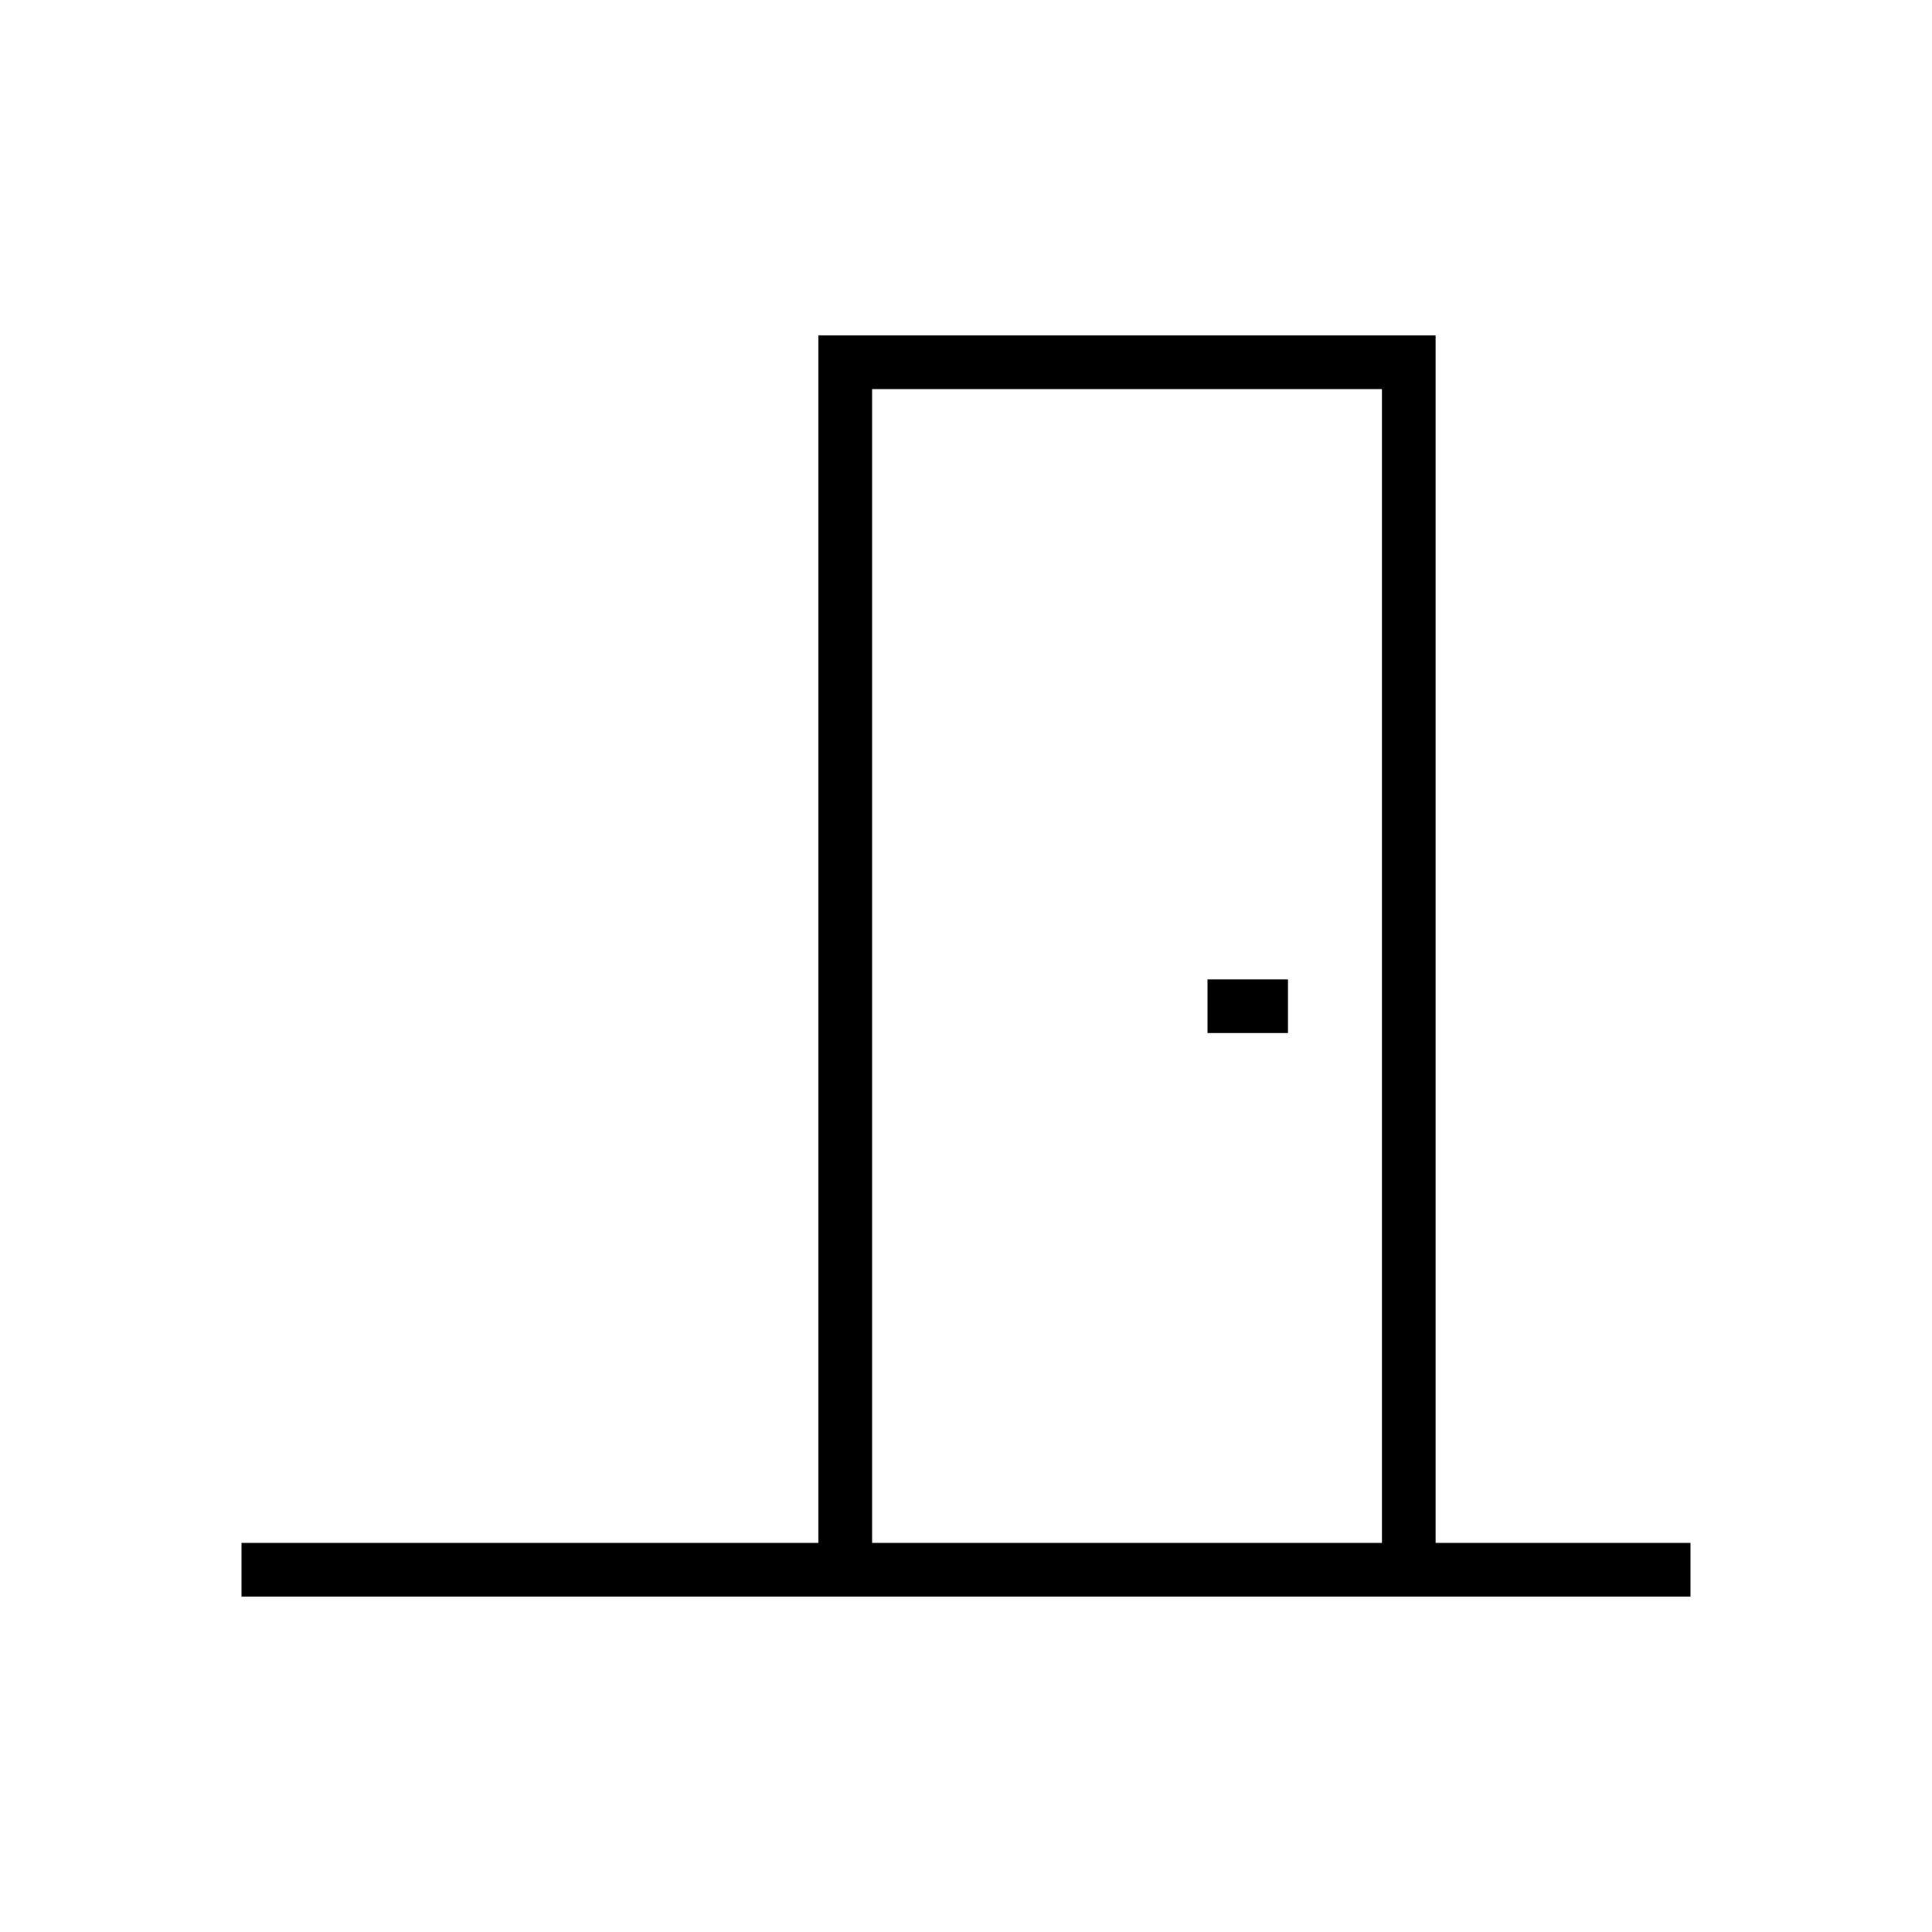 <svg width="36" height="36" viewBox="0 0 36 36" fill="none" xmlns="http://www.w3.org/2000/svg"><path d="M31.5 29.25h-27M24 18.75h-1.5m3.75 10.5h-10.5V6.75h10.5v22.5Z" stroke="#000" stroke-miterlimit="10"/></svg>